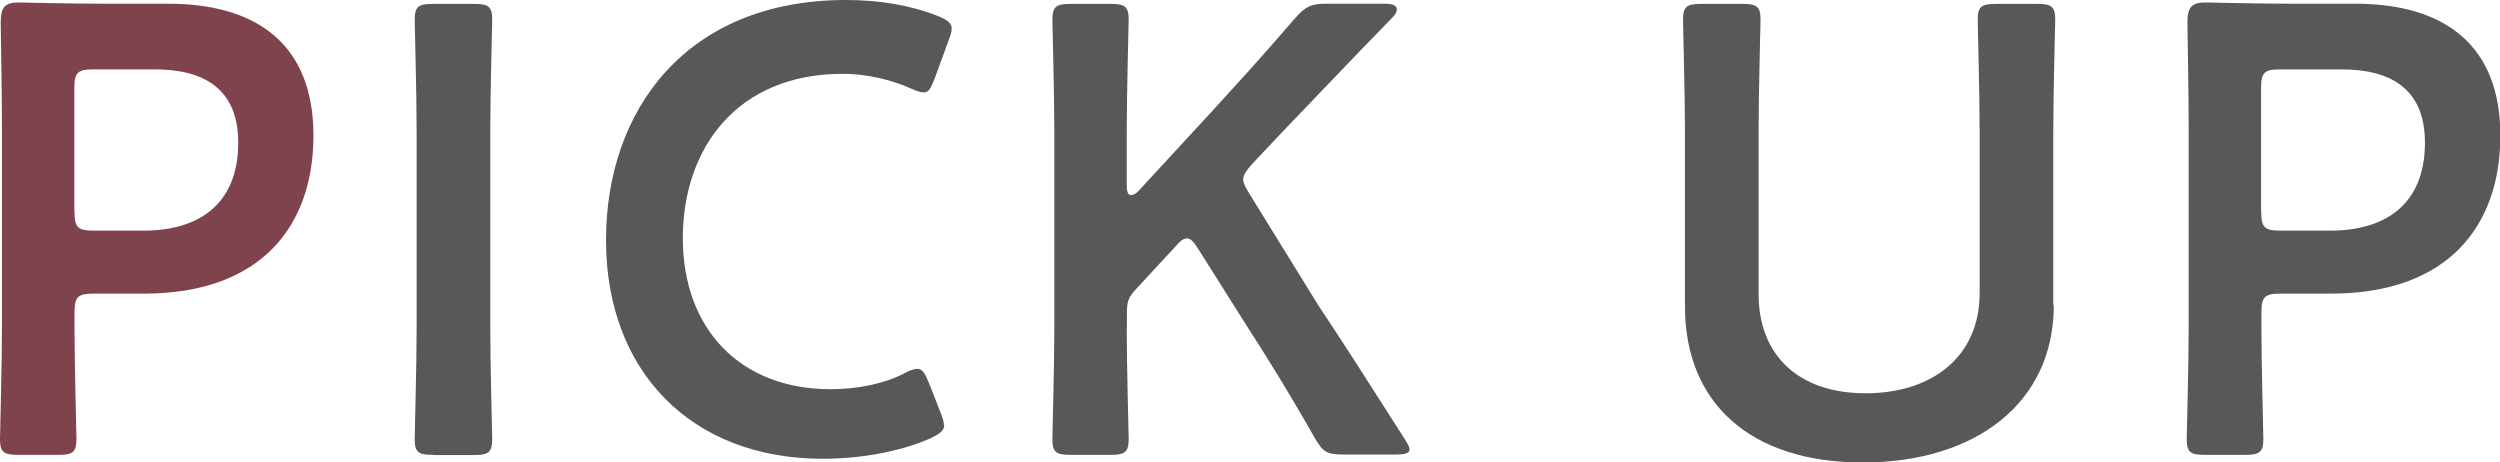 <?xml version="1.0" encoding="UTF-8"?><svg id="_イヤー_2" xmlns="http://www.w3.org/2000/svg" viewBox="0 0 141.25 26.13"><defs><style>.cls-1{fill:#595757;}.cls-2{fill:#7f434e;}</style></defs><g id="_イヤー_1-2"><g><path class="cls-2" d="M1.04,25.7c-.83,0-1.04-.14-1.04-.9,0-.25,.11-4.21,.11-6.3V7.34C.11,5.58,.07,3.35,.04,1.3,.04,.43,.25,.14,1.04,.14c.25,0,3.1,.07,4.79,.07h3.67c5.11,0,8.21,2.38,8.21,7.45s-2.92,8.93-9.58,8.93h-2.84c-.9,0-1.08,.18-1.08,1.08v.83c0,2.09,.11,6.05,.11,6.3,0,.76-.22,.9-1.04,.9H1.04Zm3.17-13.75c0,.9,.18,1.08,1.08,1.08h2.84c2.99,0,5.33-1.4,5.33-4.97,0-3.13-2.05-4.14-4.72-4.14h-3.46c-.9,0-1.08,.18-1.08,1.08v6.95Z"/><path class="cls-1" d="M24.47,25.7c-.83,0-1.04-.14-1.04-.9,0-.25,.11-4.21,.11-6.3V7.42c0-2.09-.11-6.05-.11-6.3,0-.76,.22-.9,1.04-.9h2.3c.83,0,1.04,.14,1.04,.9,0,.25-.11,4.21-.11,6.3v11.09c0,2.09,.11,6.05,.11,6.3,0,.76-.22,.9-1.04,.9h-2.3Z"/><path class="cls-1" d="M53.35,24.01c0,.32-.25,.5-.79,.76-1.73,.76-3.96,1.15-6.08,1.15-7.45,0-12.24-4.97-12.24-12.35S38.8,0,47.8,0c1.87,0,3.64,.29,5.18,.9,.54,.22,.79,.4,.79,.72,0,.18-.07,.4-.18,.68l-.79,2.16c-.22,.54-.32,.76-.61,.76-.18,0-.4-.07-.72-.22-1.12-.5-2.52-.83-3.85-.83-5.98,0-9.04,4.21-9.04,9.29s3.2,8.53,8.35,8.53c1.55,0,3.06-.32,4.17-.9,.32-.18,.58-.25,.72-.25,.29,0,.43,.22,.65,.76l.68,1.73c.11,.29,.18,.5,.18,.68Z"/><path class="cls-1" d="M63.66,18.5c0,2.09,.11,6.05,.11,6.3,0,.76-.22,.9-1.04,.9h-2.23c-.83,0-1.04-.14-1.04-.9,0-.25,.11-4.21,.11-6.3V7.42c0-2.09-.11-6.05-.11-6.3,0-.76,.22-.9,1.04-.9h2.23c.83,0,1.04,.14,1.04,.9,0,.25-.11,4.21-.11,6.3v3.02c0,.4,.07,.58,.25,.58,.11,0,.29-.07,.47-.29l3.92-4.25c1.48-1.62,2.88-3.13,4.86-5.44,.61-.68,.9-.83,1.8-.83h3.28c.47,0,.68,.11,.68,.32,0,.14-.07,.29-.29,.5-2.84,2.92-4.39,4.57-6.23,6.48l-1.66,1.76c-.32,.36-.5,.61-.5,.86,0,.22,.14,.47,.36,.83l3.89,6.3c1.37,2.05,2.66,4.07,4.86,7.52,.18,.29,.29,.47,.29,.61,0,.22-.25,.29-.79,.29h-2.95c-.94,0-1.15-.14-1.62-.94-1.51-2.66-2.66-4.5-3.89-6.41l-2.7-4.28c-.25-.4-.43-.58-.61-.58-.22,0-.4,.14-.68,.47l-2.23,2.41c-.4,.43-.5,.68-.5,1.3v.83Z"/><path class="cls-1" d="M116.04,17.24c0,5.54-4.43,8.89-10.8,8.89s-10.04-3.38-10.04-8.82V7.42c0-2.09-.11-6.05-.11-6.3,0-.76,.22-.9,1.04-.9h2.3c.83,0,1.04,.14,1.04,.9,0,.25-.11,4.21-.11,6.3v9.18c0,3.49,2.27,5.62,6.05,5.62s6.44-2.09,6.44-5.65V7.42c0-2.09-.11-6.05-.11-6.3,0-.76,.22-.9,1.04-.9h2.3c.83,0,1.04,.14,1.04,.9,0,.25-.11,4.21-.11,6.3v9.83Z"/><path class="cls-1" d="M124.59,25.7c-.83,0-1.04-.14-1.04-.9,0-.25,.11-4.21,.11-6.3V7.34c0-1.76-.04-4-.07-6.05,0-.86,.22-1.15,1.01-1.15,.25,0,3.1,.07,4.79,.07h3.67c5.11,0,8.21,2.38,8.21,7.45s-2.92,8.93-9.58,8.93h-2.84c-.9,0-1.08,.18-1.08,1.08v.83c0,2.09,.11,6.05,.11,6.3,0,.76-.22,.9-1.04,.9h-2.23Zm3.17-13.75c0,.9,.18,1.08,1.08,1.08h2.84c2.99,0,5.33-1.4,5.33-4.97,0-3.13-2.05-4.14-4.72-4.14h-3.46c-.9,0-1.08,.18-1.08,1.08v6.95Z"/></g></g></svg>